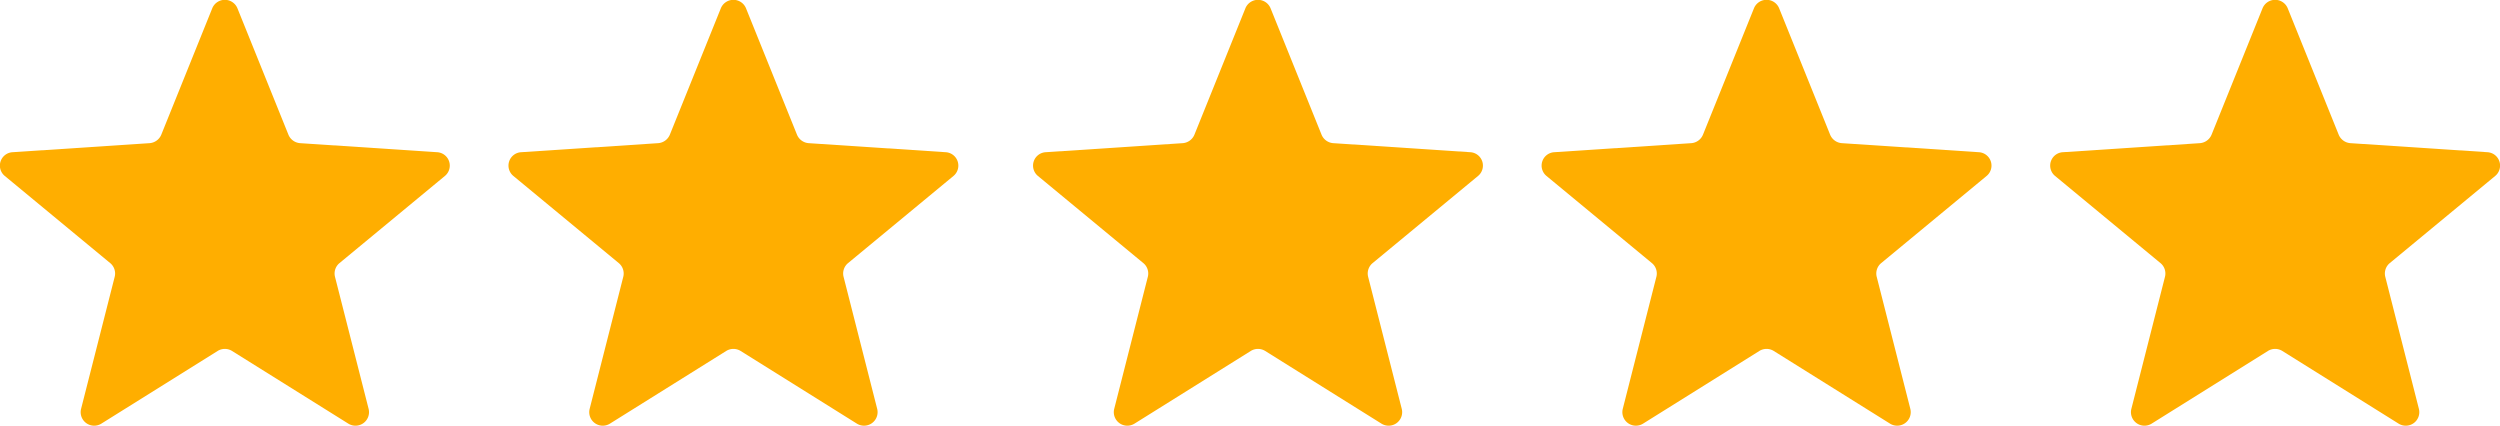 <svg xmlns="http://www.w3.org/2000/svg" width="190.688" height="32.5" viewBox="0 0 190.688 32.5">
  <defs>
    <style>
      .cls-1 {
        fill: #ffae00;
        fill-rule: evenodd;
      }
    </style>
  </defs>
  <path class="cls-1" d="M594.89,3500.88l3.893,9.65a1.047,1.047,0,0,0,.891.64l10.45,0.69a1.023,1.023,0,0,1,.593,1.81l-8.044,6.65a1.029,1.029,0,0,0-.341,1.04l2.566,10.08a1.032,1.032,0,0,1-1.553,1.12l-8.864-5.54a1.043,1.043,0,0,0-1.1,0l-8.864,5.54a1.032,1.032,0,0,1-1.553-1.12l2.566-10.08a1.03,1.03,0,0,0-.34-1.04l-8.045-6.65a1.023,1.023,0,0,1,.594-1.81l10.449-.69a1.05,1.05,0,0,0,.892-0.64l3.892-9.65A1.037,1.037,0,0,1,594.89,3500.88Z" transform="translate(-576.781 -3500.25)"/>
  <path id="Shape_2_copy" data-name="Shape 2 copy" class="cls-1" d="M633.682,3500.88l3.892,9.65a1.048,1.048,0,0,0,.891.64l10.45,0.69a1.024,1.024,0,0,1,.594,1.81l-8.045,6.65a1.028,1.028,0,0,0-.34,1.04l2.566,10.08a1.033,1.033,0,0,1-1.554,1.12l-8.863-5.54a1.043,1.043,0,0,0-1.1,0l-8.864,5.54a1.032,1.032,0,0,1-1.553-1.12l2.566-10.08a1.029,1.029,0,0,0-.341-1.04l-8.044-6.65a1.023,1.023,0,0,1,.593-1.81l10.45-.69a1.048,1.048,0,0,0,.891-0.64l3.893-9.65A1.037,1.037,0,0,1,633.682,3500.88Z" transform="translate(-576.781 -3500.25)"/>
  <path id="Shape_2_copy_2" data-name="Shape 2 copy 2" class="cls-1" d="M673.693,3500.88l3.892,9.65a1.049,1.049,0,0,0,.891.64l10.45,0.69a1.023,1.023,0,0,1,.594,1.81l-8.045,6.65a1.03,1.03,0,0,0-.34,1.04l2.566,10.08a1.032,1.032,0,0,1-1.553,1.12l-8.864-5.54a1.043,1.043,0,0,0-1.1,0l-8.864,5.54a1.032,1.032,0,0,1-1.553-1.12l2.566-10.08a1.029,1.029,0,0,0-.341-1.04l-8.044-6.65a1.023,1.023,0,0,1,.594-1.81l10.449-.69a1.05,1.05,0,0,0,.892-0.64l3.892-9.65A1.037,1.037,0,0,1,673.693,3500.88Z" transform="translate(-576.781 -3500.25)"/>
  <path id="Shape_2_copy_3" data-name="Shape 2 copy 3" class="cls-1" d="M712.484,3500.88l3.893,9.65a1.048,1.048,0,0,0,.891.64l10.45,0.69a1.023,1.023,0,0,1,.593,1.81l-8.044,6.65a1.026,1.026,0,0,0-.34,1.04l2.566,10.08a1.033,1.033,0,0,1-1.554,1.12l-8.864-5.54a1.041,1.041,0,0,0-1.1,0l-8.864,5.54a1.033,1.033,0,0,1-1.554-1.12l2.566-10.08a1.028,1.028,0,0,0-.34-1.04l-8.044-6.65a1.023,1.023,0,0,1,.593-1.81l10.45-.69a1.048,1.048,0,0,0,.891-0.64l3.893-9.65A1.036,1.036,0,0,1,712.484,3500.88Z" transform="translate(-576.781 -3500.25)"/>
  <path id="Shape_2_copy_4" data-name="Shape 2 copy 4" class="cls-1" d="M751.276,3500.88l3.892,9.65a1.05,1.05,0,0,0,.892.64l10.449,0.69a1.023,1.023,0,0,1,.594,1.81l-8.044,6.65a1.029,1.029,0,0,0-.341,1.04l2.566,10.08a1.032,1.032,0,0,1-1.553,1.12l-8.864-5.54a1.043,1.043,0,0,0-1.1,0l-8.864,5.54a1.032,1.032,0,0,1-1.553-1.12l2.566-10.08a1.029,1.029,0,0,0-.341-1.04l-8.044-6.65a1.023,1.023,0,0,1,.594-1.81l10.449-.69a1.05,1.05,0,0,0,.892-0.64l3.892-9.65A1.037,1.037,0,0,1,751.276,3500.88Z" transform="translate(-576.781 -3500.25)"/>
</svg>
